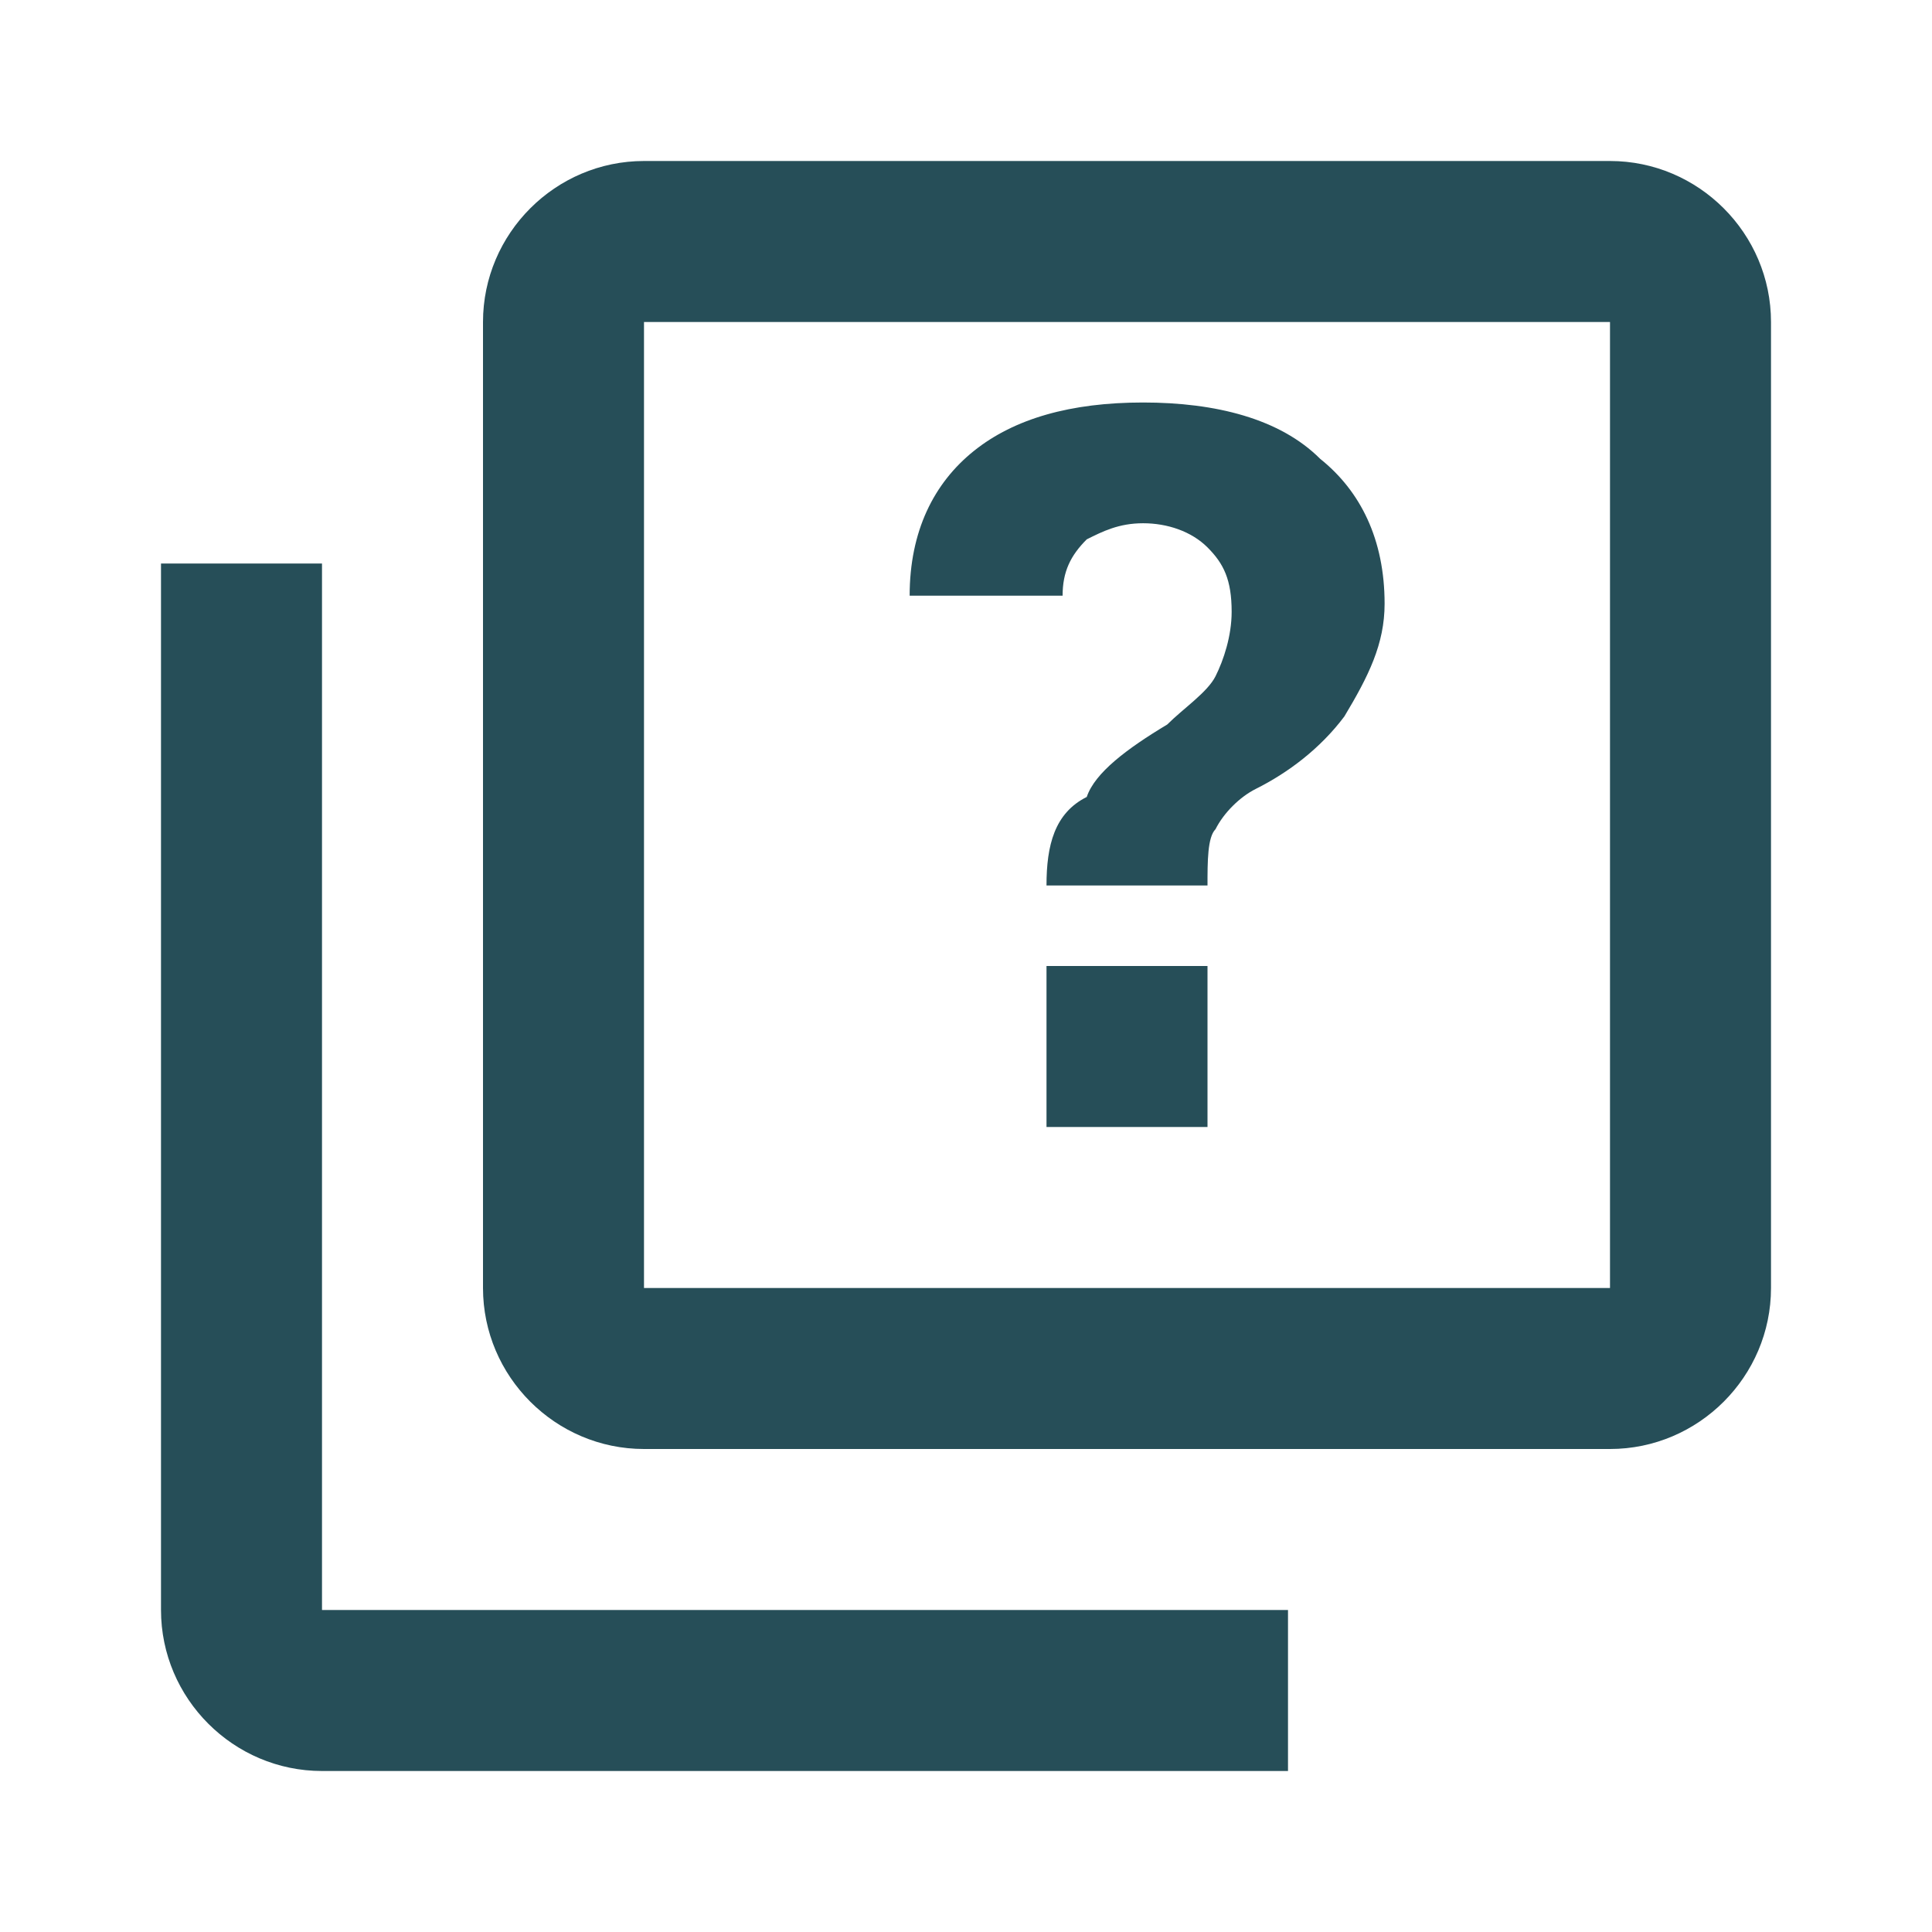 <svg width="48" height="48" viewBox="0 0 48 48" fill="none" xmlns="http://www.w3.org/2000/svg">
<path d="M40 32V8H16V32H40ZM44 32C44 34.2 42.2 36 40 36H16C13.8 36 12 34.2 12 32V8C12 5.8 13.8 4 16 4H40C42.2 4 44 5.8 44 8V32ZM32 40V44H8C5.8 44 4 42.2 4 40V14H8V40H32ZM28.4 10C26.6 10 25.2 10.4 24.2 11.2C23.2 12 22.6 13.2 22.6 14.8H26.4C26.4 14.2 26.6 13.8 27 13.4C27.4 13.2 27.8 13 28.4 13C29 13 29.6 13.2 30 13.6C30.4 14 30.6 14.4 30.6 15.2C30.6 15.8 30.4 16.4 30.2 16.8C30 17.2 29.4 17.6 29 18C28 18.6 27.2 19.2 27 19.8C26.2 20.2 26 21 26 22H30C30 21.4 30 20.8 30.2 20.6C30.4 20.2 30.8 19.8 31.2 19.6C32 19.2 32.8 18.6 33.4 17.8C34 16.8 34.4 16 34.4 15C34.4 13.4 33.8 12.2 32.8 11.4C31.8 10.4 30.2 10 28.4 10ZM26 24V28H30V24H26Z" fill="#264E58"/>
</svg>
